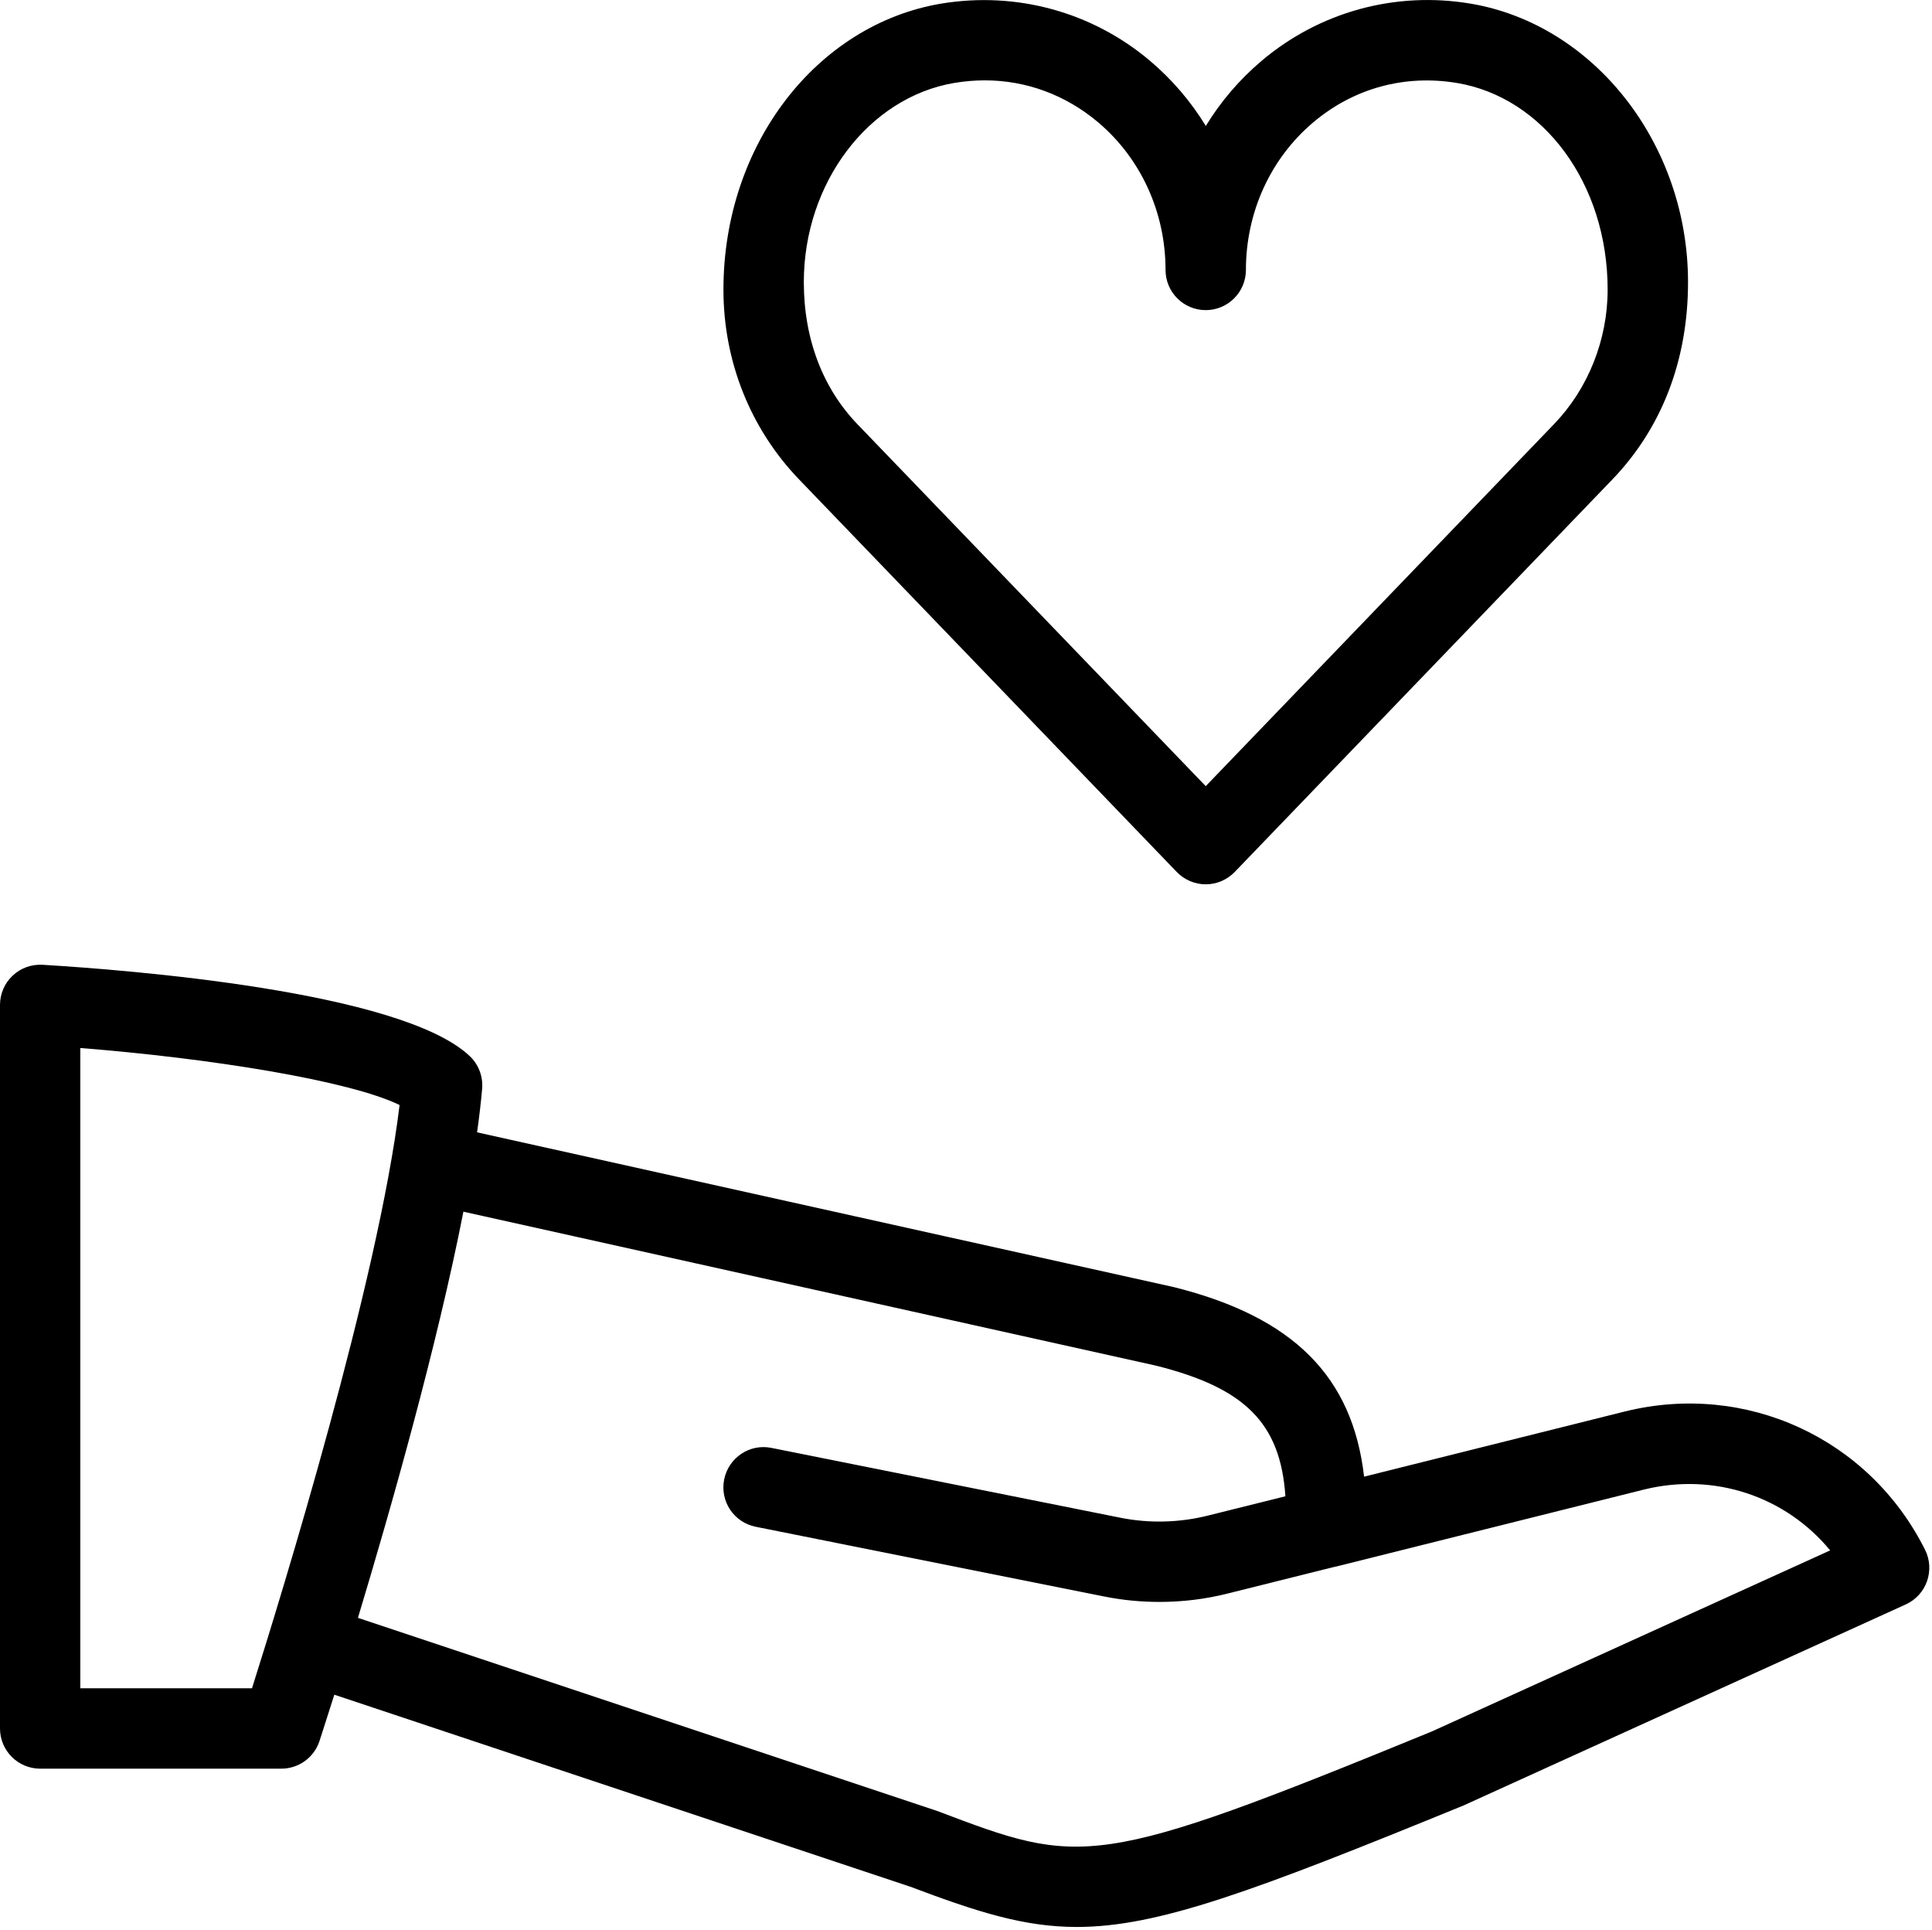 <?xml version="1.0" encoding="UTF-8" standalone="no"?>
<svg xmlns:inkscape="http://www.inkscape.org/namespaces/inkscape" xmlns:sodipodi="http://sodipodi.sourceforge.net/DTD/sodipodi-0.dtd" xmlns="http://www.w3.org/2000/svg" xmlns:svg="http://www.w3.org/2000/svg" fill="#000000" height="48" width="48.067" version="1.1" id="Layer_1" viewBox="0 0 30.765 30.722" xml:space="preserve"><defs id="defs4"></defs>
<g id="g4" transform="translate(0,-0.355)">
	<g id="g5" transform="matrix(0.06,0,0,0.06,0,0.334)"><g id="g3">
		<g id="g2">
			<path d="m 510.912,411.604 c -14.827,-29.632 -47.595,-44.693 -79.744,-36.693 l -69.141,17.28 C 358.955,365.546 343.19,349.823 311.616,341.908 L 126.613,300.82 c 0.576,-4.053 1.024,-7.936 1.344,-11.541 0.277,-3.243 -0.917,-6.443 -3.285,-8.683 C 106.389,263.273 33.28,257.684 11.307,256.361 8.32,256.19 5.483,257.236 3.35,259.241 1.216,261.247 0,264.063 0,267.007 v 192 c 0,5.888 4.779,10.667 10.667,10.667 h 64 c 4.608,0 8.704,-2.965 10.133,-7.36 0.277,-0.853 1.728,-5.333 3.925,-12.267 l 152.853,50.944 c 17.92,6.763 30.293,10.688 44.203,10.688 21.611,0 46.955,-9.472 102.677,-32.256 L 505.791,426.09 c 2.624,-1.195 4.672,-3.413 5.632,-6.144 0.961,-2.731 0.79,-5.76 -0.511,-8.342 z M 66.88,448.34 H 21.312 V 278.442 c 34.283,2.709 71.296,8.597 84.736,15.125 -5.653,46.72 -31.232,129.707 -39.168,154.773 z m 313.088,11.478 c -89.728,36.779 -92.821,35.648 -131.243,21.077 L 94.997,429.652 c 8.768,-29.035 20.992,-72.085 27.989,-107.776 l 183.723,40.832 c 23.616,5.888 33.131,15.211 34.432,34.688 l -20.48,5.099 c -7.595,1.92 -15.68,2.133 -23.381,0.576 l -92.544,-18.517 c -5.781,-1.173 -11.392,2.603 -12.544,8.384 -1.152,5.781 2.581,11.392 8.363,12.544 l 92.565,18.517 c 4.8,0.96 9.707,1.429 14.592,1.429 6.123,0 12.267,-0.747 18.155,-2.24 l 28.608,-7.147 c 0.043,0 0.085,0 0.128,0 l 81.728,-20.437 c 18.709,-4.608 37.632,1.877 49.387,16.149 z" id="path1"></path>
			<path d="m 312.32,231.743 c 2.005,2.069 4.779,3.264 7.68,3.264 2.901,0 5.675,-1.195 7.68,-3.264 L 427.819,127.679 C 440.832,114.196 448,96.255 448,75.22 448,38.655 423.189,6.889 390.336,1.321 370.325,-2.05 350.187,3.497 334.805,16.51 328.917,21.502 323.968,27.305 320.021,33.769 316.074,27.305 311.104,21.481 305.237,16.51 289.856,3.498 269.696,-2.006 249.707,1.322 216.811,6.89 192,38.655 192,77.204 c 0,19.051 7.168,36.992 20.181,50.475 z M 253.269,22.356 c 2.709,-0.448 5.419,-0.683 8.085,-0.683 10.987,0 21.44,3.84 30.101,11.136 11.349,9.6 17.877,23.893 17.877,39.168 0,5.888 4.779,10.667 10.667,10.667 5.888,0 10.667,-4.779 10.667,-10.667 0,-15.275 6.507,-29.568 17.877,-39.168 10.752,-9.067 24.256,-12.757 38.187,-10.432 22.763,3.819 39.936,26.56 39.936,54.827 0,13.312 -5.184,26.304 -14.208,35.669 L 320,208.959 227.541,112.895 c -9.024,-9.387 -14.208,-22.379 -14.208,-37.675 0,-26.304 17.174,-49.024 39.936,-52.864 z" id="path2"></path>
		</g>
	</g></g>
</g>
</svg>
